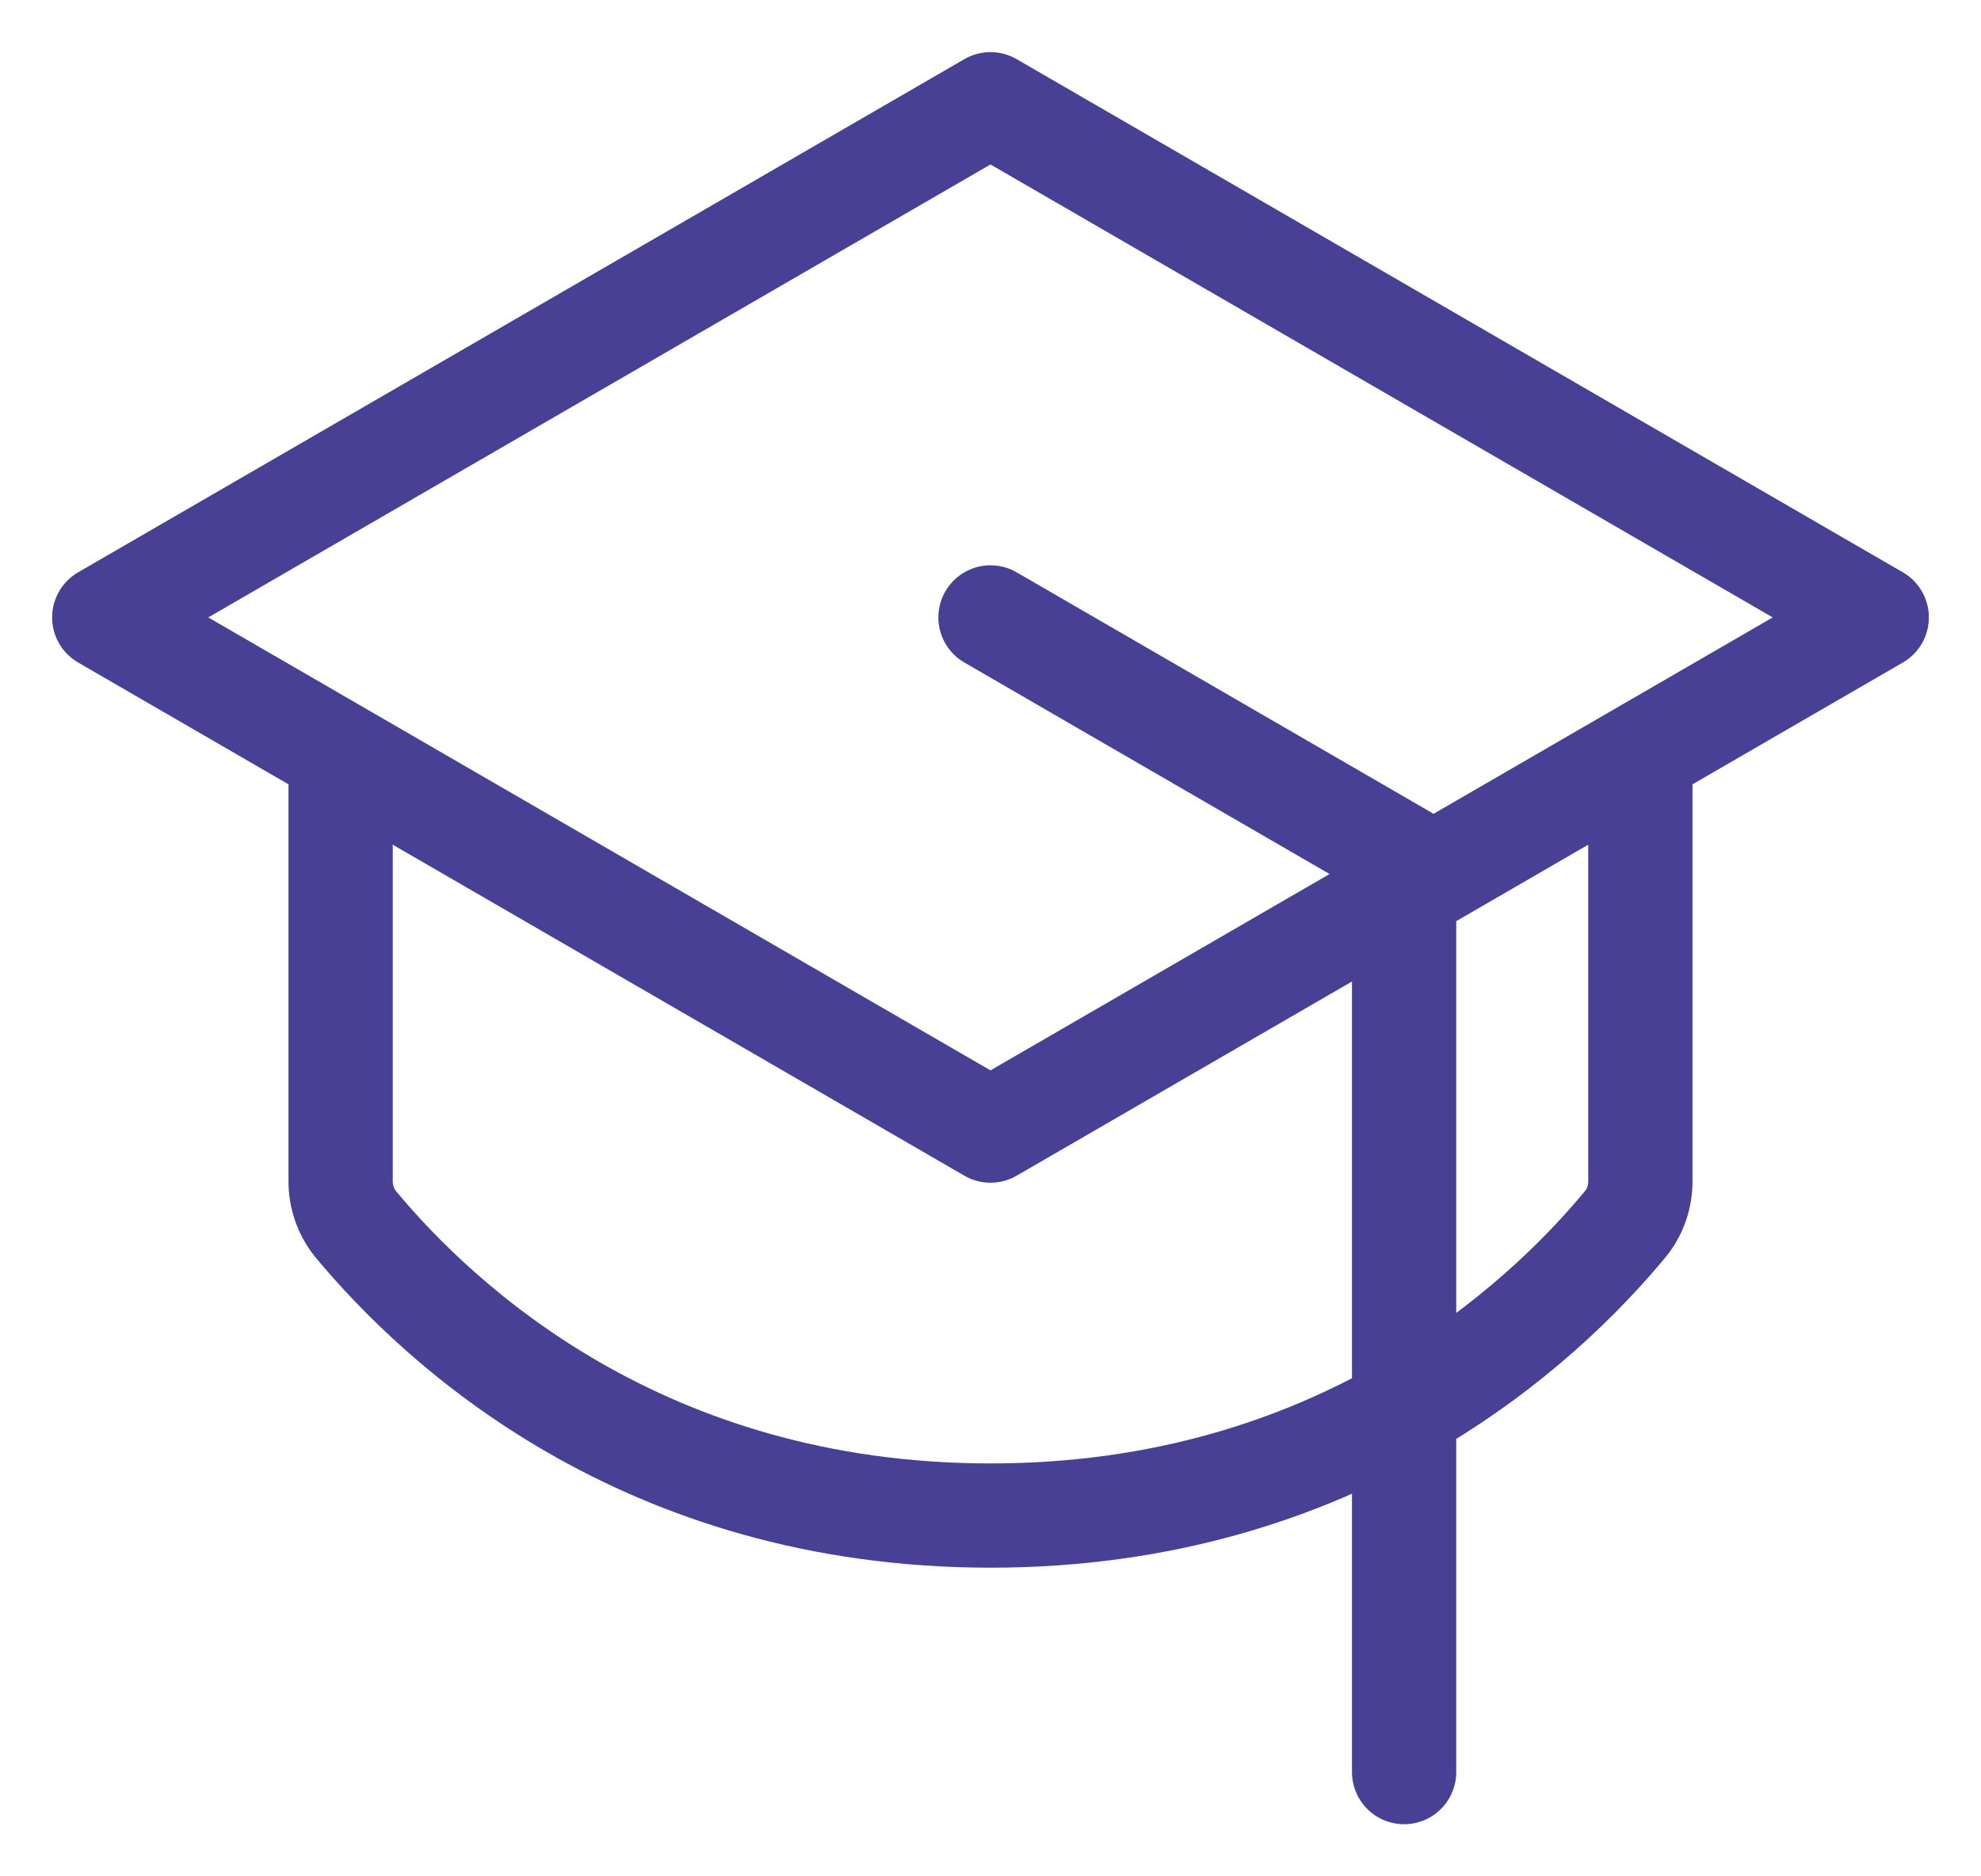 <svg width="19" height="18" viewBox="0 0 19 18" fill="none" xmlns="http://www.w3.org/2000/svg">
<path d="M9.5 5.923L13.467 8.221V17M15.733 7.236V11.33C15.734 11.48 15.683 11.626 15.592 11.739C14.791 12.707 12.836 14.539 9.5 14.539C6.164 14.539 4.21 12.707 3.408 11.739C3.317 11.626 3.266 11.48 3.267 11.33V7.236M1 5.923L9.5 1L18 5.923L9.5 10.846L1 5.923Z" stroke="#474094" stroke-linecap="round" stroke-linejoin="round"/>
</svg>
